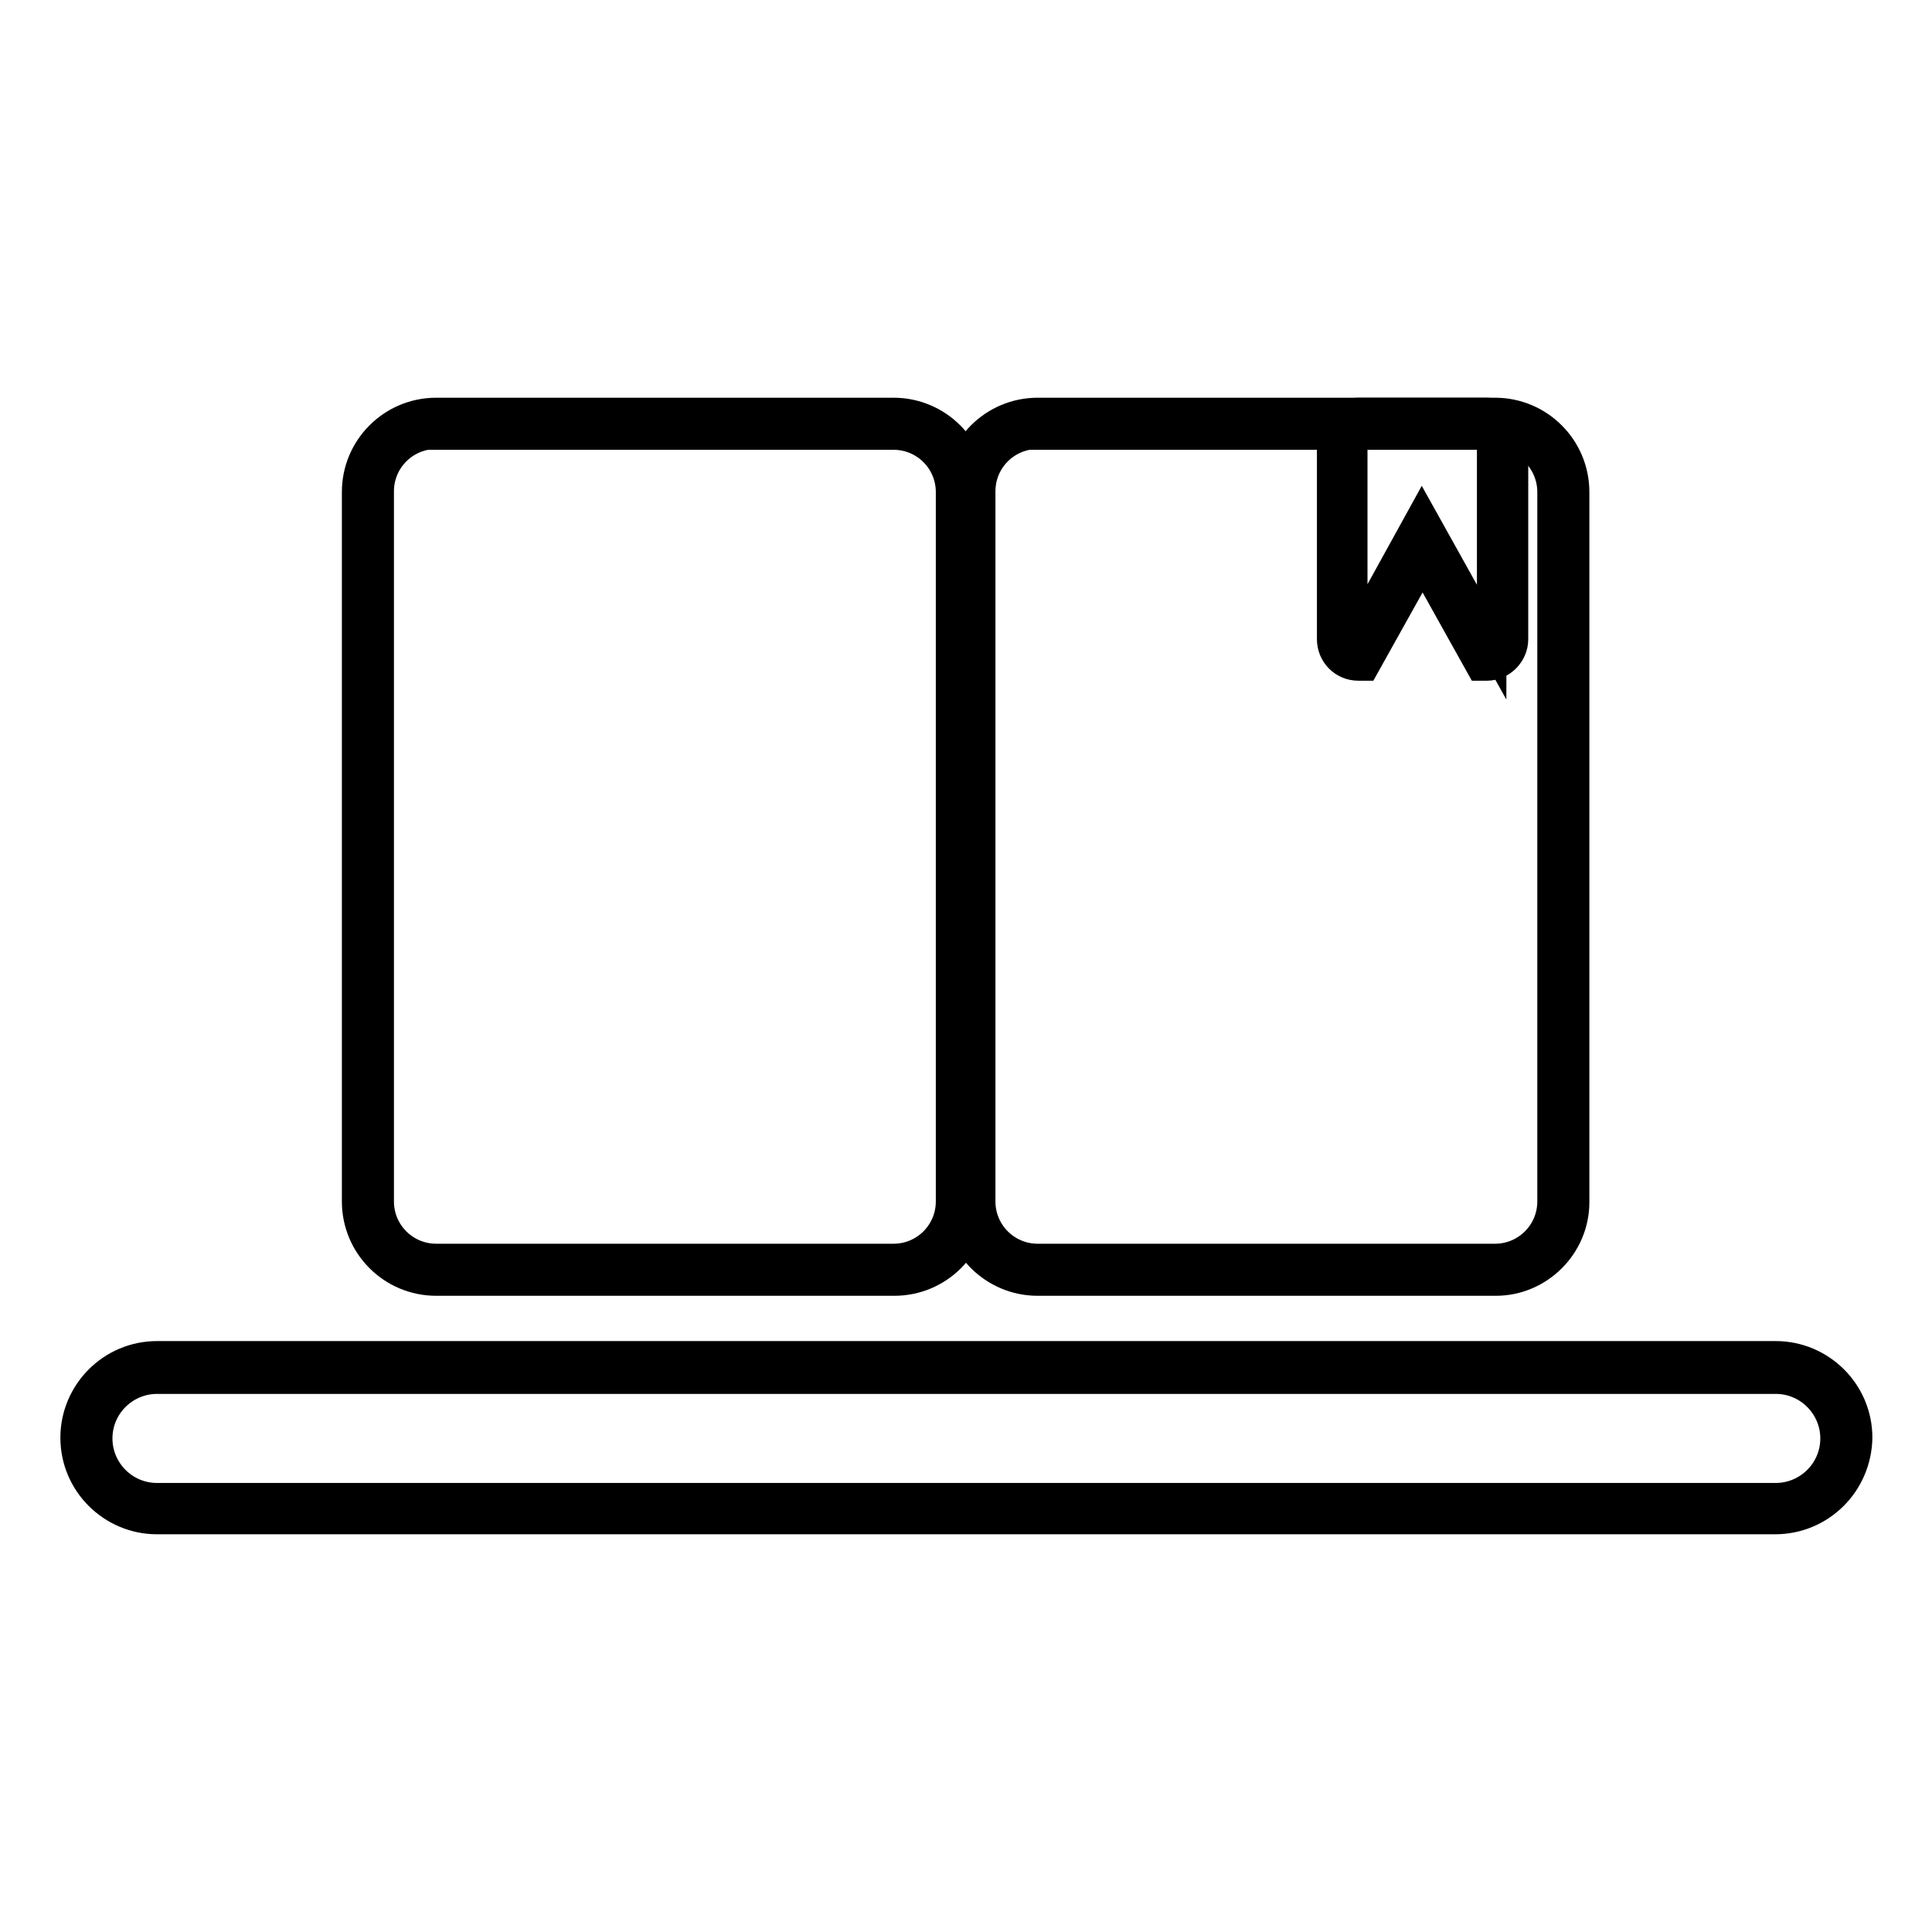 <?xml version="1.0" encoding="utf-8"?>
<!-- Svg Vector Icons : http://www.onlinewebfonts.com/icon -->
<!DOCTYPE svg PUBLIC "-//W3C//DTD SVG 1.1//EN" "http://www.w3.org/Graphics/SVG/1.1/DTD/svg11.dtd">
<svg version="1.1" xmlns="http://www.w3.org/2000/svg" xmlns:xlink="http://www.w3.org/1999/xlink" x="0px" y="0px" viewBox="0 0 256 256" enable-background="new 0 0 256 256" xml:space="preserve">
<g> <path stroke-width="4" fill-opacity="0" stroke="#000000"  d="M235.2,201.3H20.8c-5.9,0-10.8-4.8-10.8-10.8c0-5.9,4.8-10.8,10.8-10.8h214.5c5.9,0,10.8,4.8,10.8,10.8 C246,196.5,241.2,201.3,235.2,201.3z M20.8,182.7c-4.3,0-7.9,3.5-7.9,7.9c0,4.3,3.5,7.9,7.9,7.9h214.5c4.3,0,7.9-3.5,7.9-7.9 c0-4.3-3.5-7.9-7.9-7.9H20.8z M197,88.2h-0.8l-7.7-13.8l-7.7,13.8h-0.8c-2,0-3.5-1.6-3.5-3.5V58.2c0-2,1.6-3.5,3.5-3.5H197 c2,0,3.5,1.6,3.5,3.5v26.5C200.5,86.6,198.9,88.2,197,88.2z M188.4,68.5l9.2,16.5c0-0.1,0.1-0.2,0.1-0.3V58.2 c0-0.4-0.3-0.7-0.7-0.7h-17.1c-0.4,0-0.7,0.3-0.7,0.7v26.5c0,0.1,0,0.2,0.1,0.3L188.4,68.5L188.4,68.5z M118.5,169.7H57.8 c-5.8,0-10.5-4.7-10.5-10.5V65.2c0-5.8,4.7-10.5,10.5-10.5h60.6c5.8,0,10.5,4.7,10.5,10.5v94.1C129,165,124.3,169.7,118.5,169.7z  M57.8,57.5c-4.2,0-7.6,3.4-7.6,7.6v94.1c0,4.2,3.4,7.6,7.6,7.6h60.6c4.2,0,7.6-3.4,7.6-7.6V65.2c0-4.2-3.4-7.6-7.6-7.6H57.8z"/> <path stroke-width="4" fill-opacity="0" stroke="#000000"  d="M198.2,169.7h-60.7c-5.8,0-10.5-4.7-10.5-10.5V65.2c0-5.8,4.7-10.5,10.5-10.5h60.6 c5.8,0,10.5,4.7,10.5,10.5v94.1C208.6,165,203.9,169.7,198.2,169.7z M137.5,57.5c-4.2,0-7.6,3.4-7.6,7.6v94.1 c0,4.2,3.4,7.6,7.6,7.6h60.6c4.2,0,7.6-3.4,7.6-7.6V65.2c0-4.2-3.4-7.6-7.6-7.6H137.5z"/></g>
</svg>